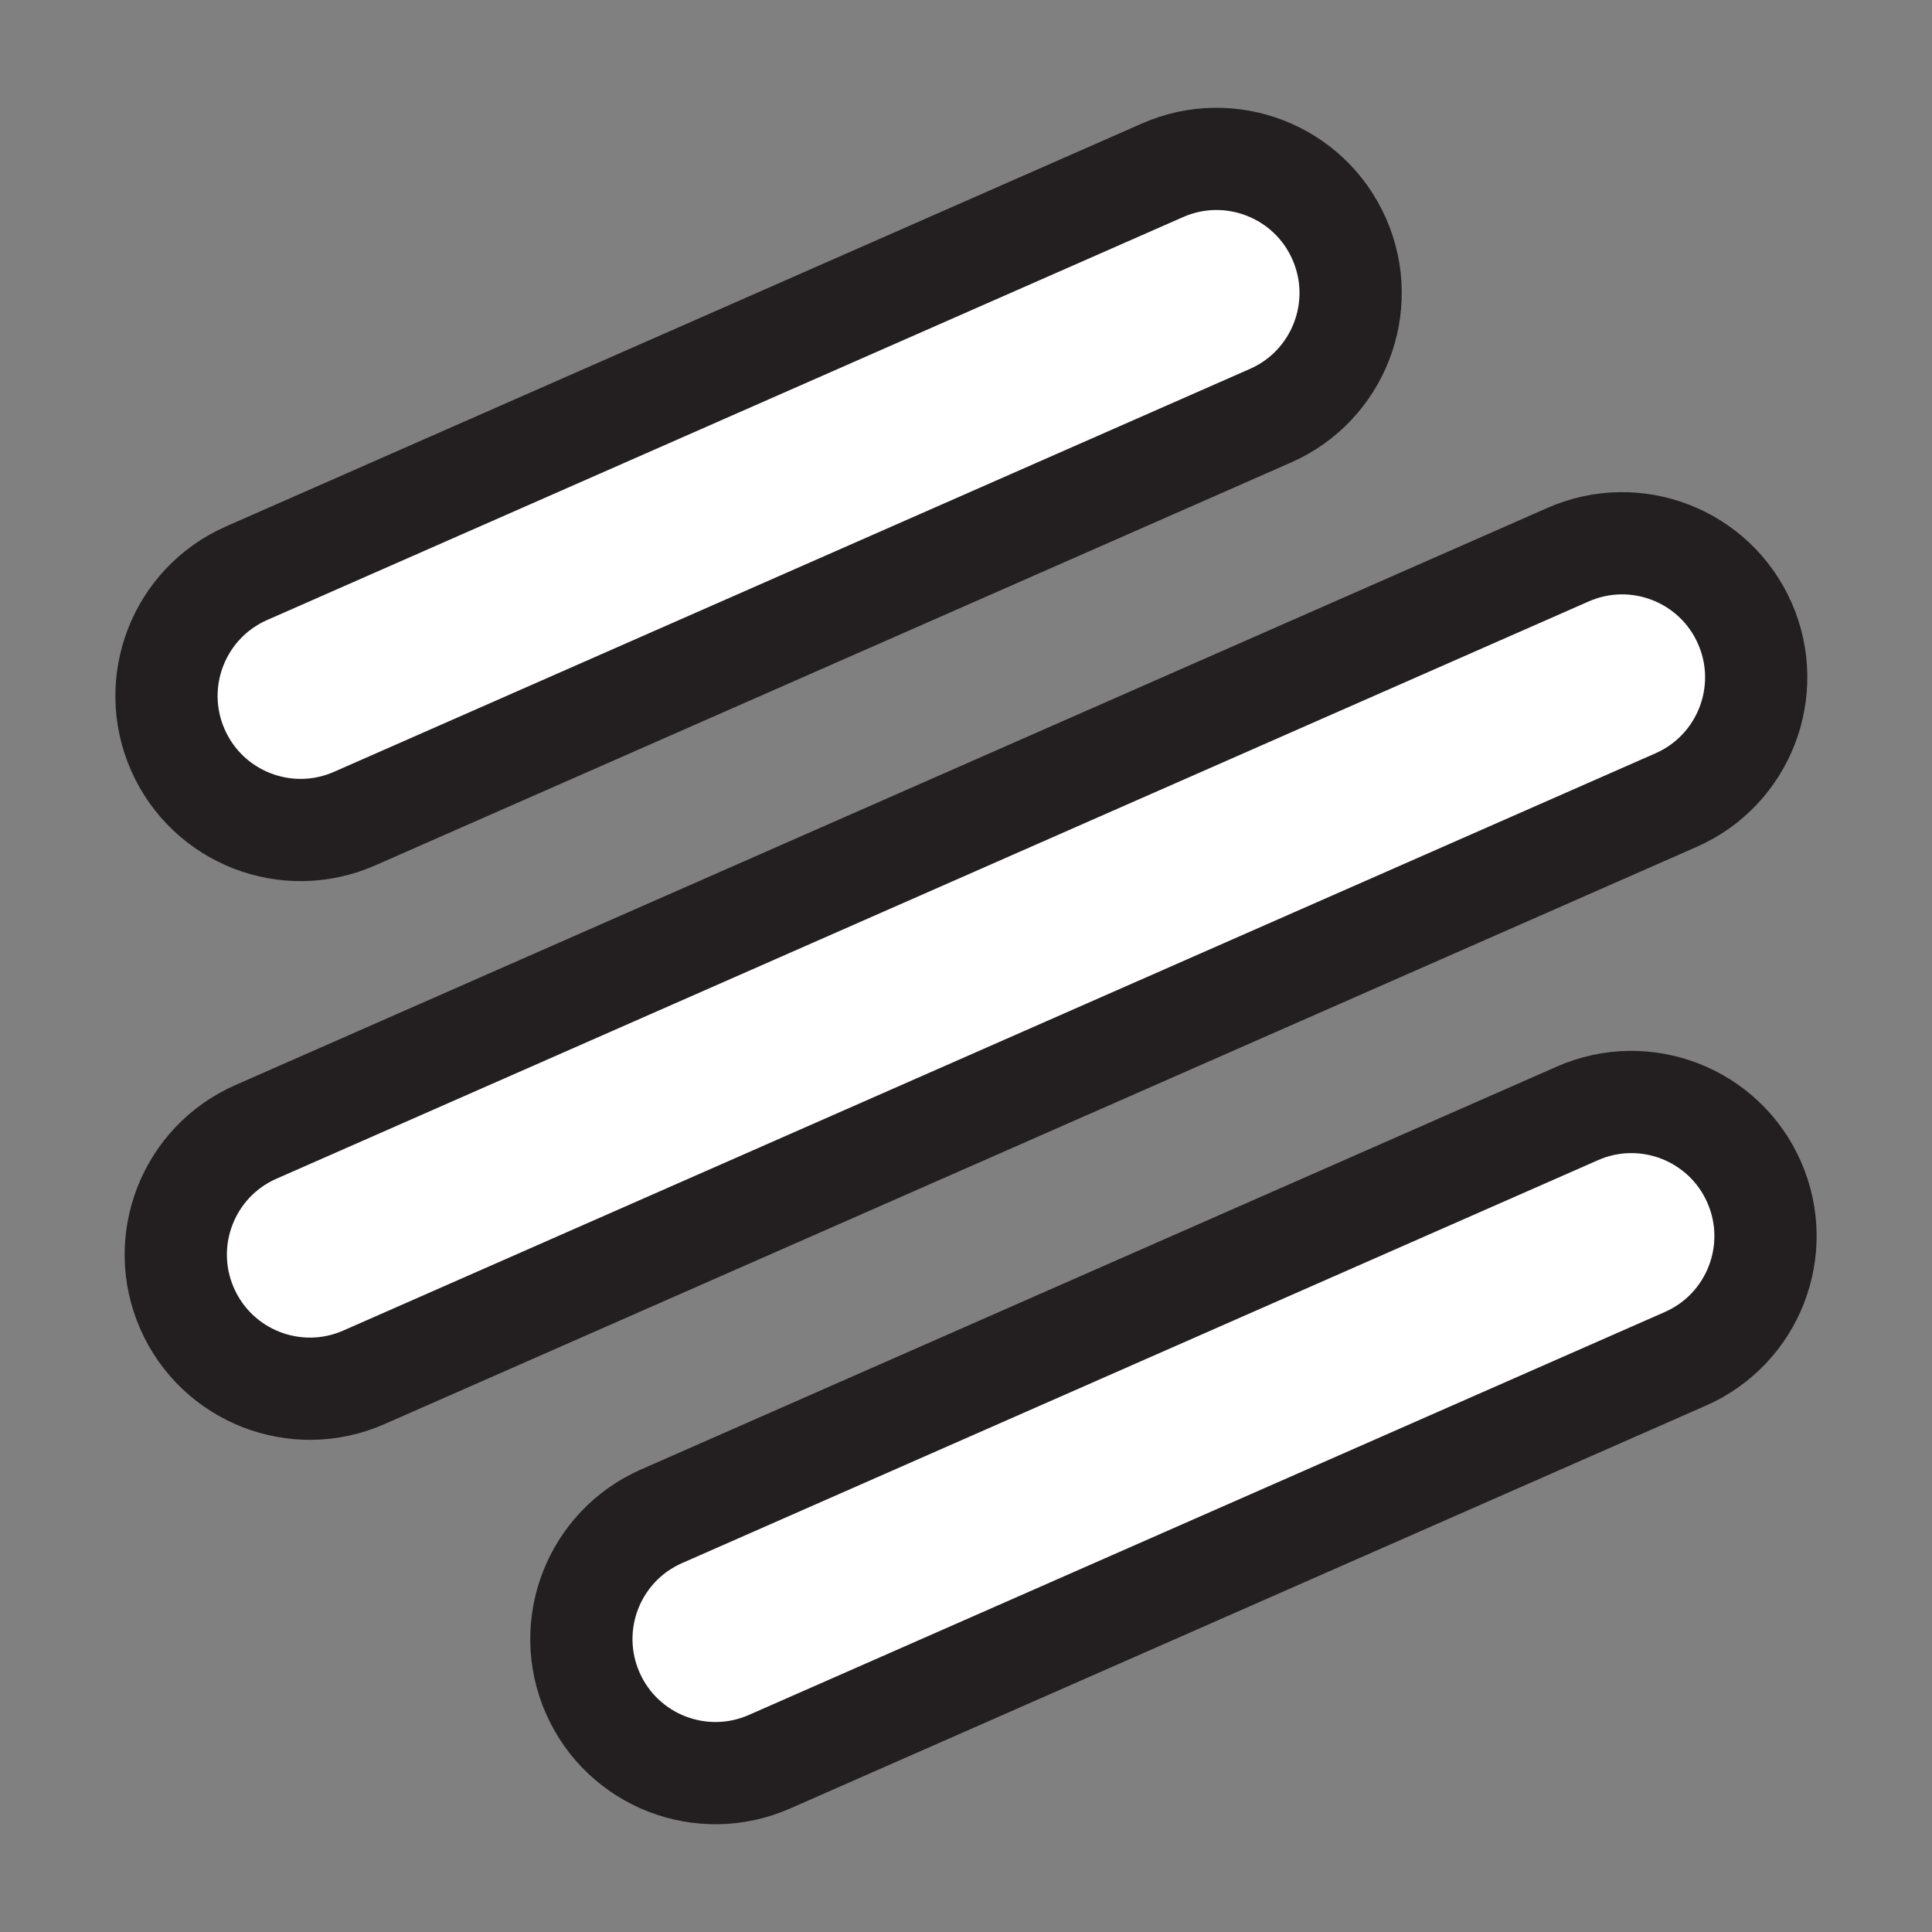 <?xml version="1.0" encoding="utf-8"?>
<!-- Generator: Adobe Illustrator 27.9.6, SVG Export Plug-In . SVG Version: 9.03 Build 54986)  -->
<svg version="1.1" id="Layer_1" xmlns="http://www.w3.org/2000/svg" xmlns:xlink="http://www.w3.org/1999/xlink" x="0px" y="0px"
	 width="113.386px" height="113.386px" viewBox="0 0 113.386 113.386" style="enable-background:new 0 0 113.386 113.386;"
	 xml:space="preserve">
<rect x="0" y="0" width="113.386" height="113.386" fill="#808080" stroke="none"/>
<g>
	<path style="fill:#FFFFFF;stroke:#231F20;stroke-width:6;stroke-miterlimit:10;" d="M98.368,46.955L21.354,80.834
		c-3.977,1.75-8.62-0.056-10.37-4.034l0,0c-1.75-3.977,0.056-8.62,4.034-10.37l77.014-33.879
		c3.977-1.75,8.62,0.056,10.37,4.034l0,0C104.151,40.563,102.345,45.205,98.368,46.955z"/>
	<path style="fill:#FFFFFF;stroke:#231F20;stroke-width:6;stroke-miterlimit:10;" d="M74.564,24.396L20.809,48.044
		c-3.977,1.75-8.62-0.056-10.37-4.034l0,0c-1.75-3.977,0.056-8.62,4.034-10.37L68.228,9.993
		c3.977-1.75,8.62,0.056,10.37,4.034l0,0C80.348,18.003,78.542,22.646,74.564,24.396z"/>
	<path style="fill:#FFFFFF;stroke:#231F20;stroke-width:6;stroke-miterlimit:10;" d="M38.821,88.99l53.756-23.648
		c3.977-1.75,8.62,0.056,10.37,4.034l0,0c1.75,3.977-0.056,8.62-4.034,10.37l-53.756,23.648
		c-3.977,1.75-8.62-0.056-10.37-4.034l0,0C33.038,95.382,34.844,90.74,38.821,88.99z"/>
</g>
</svg>
